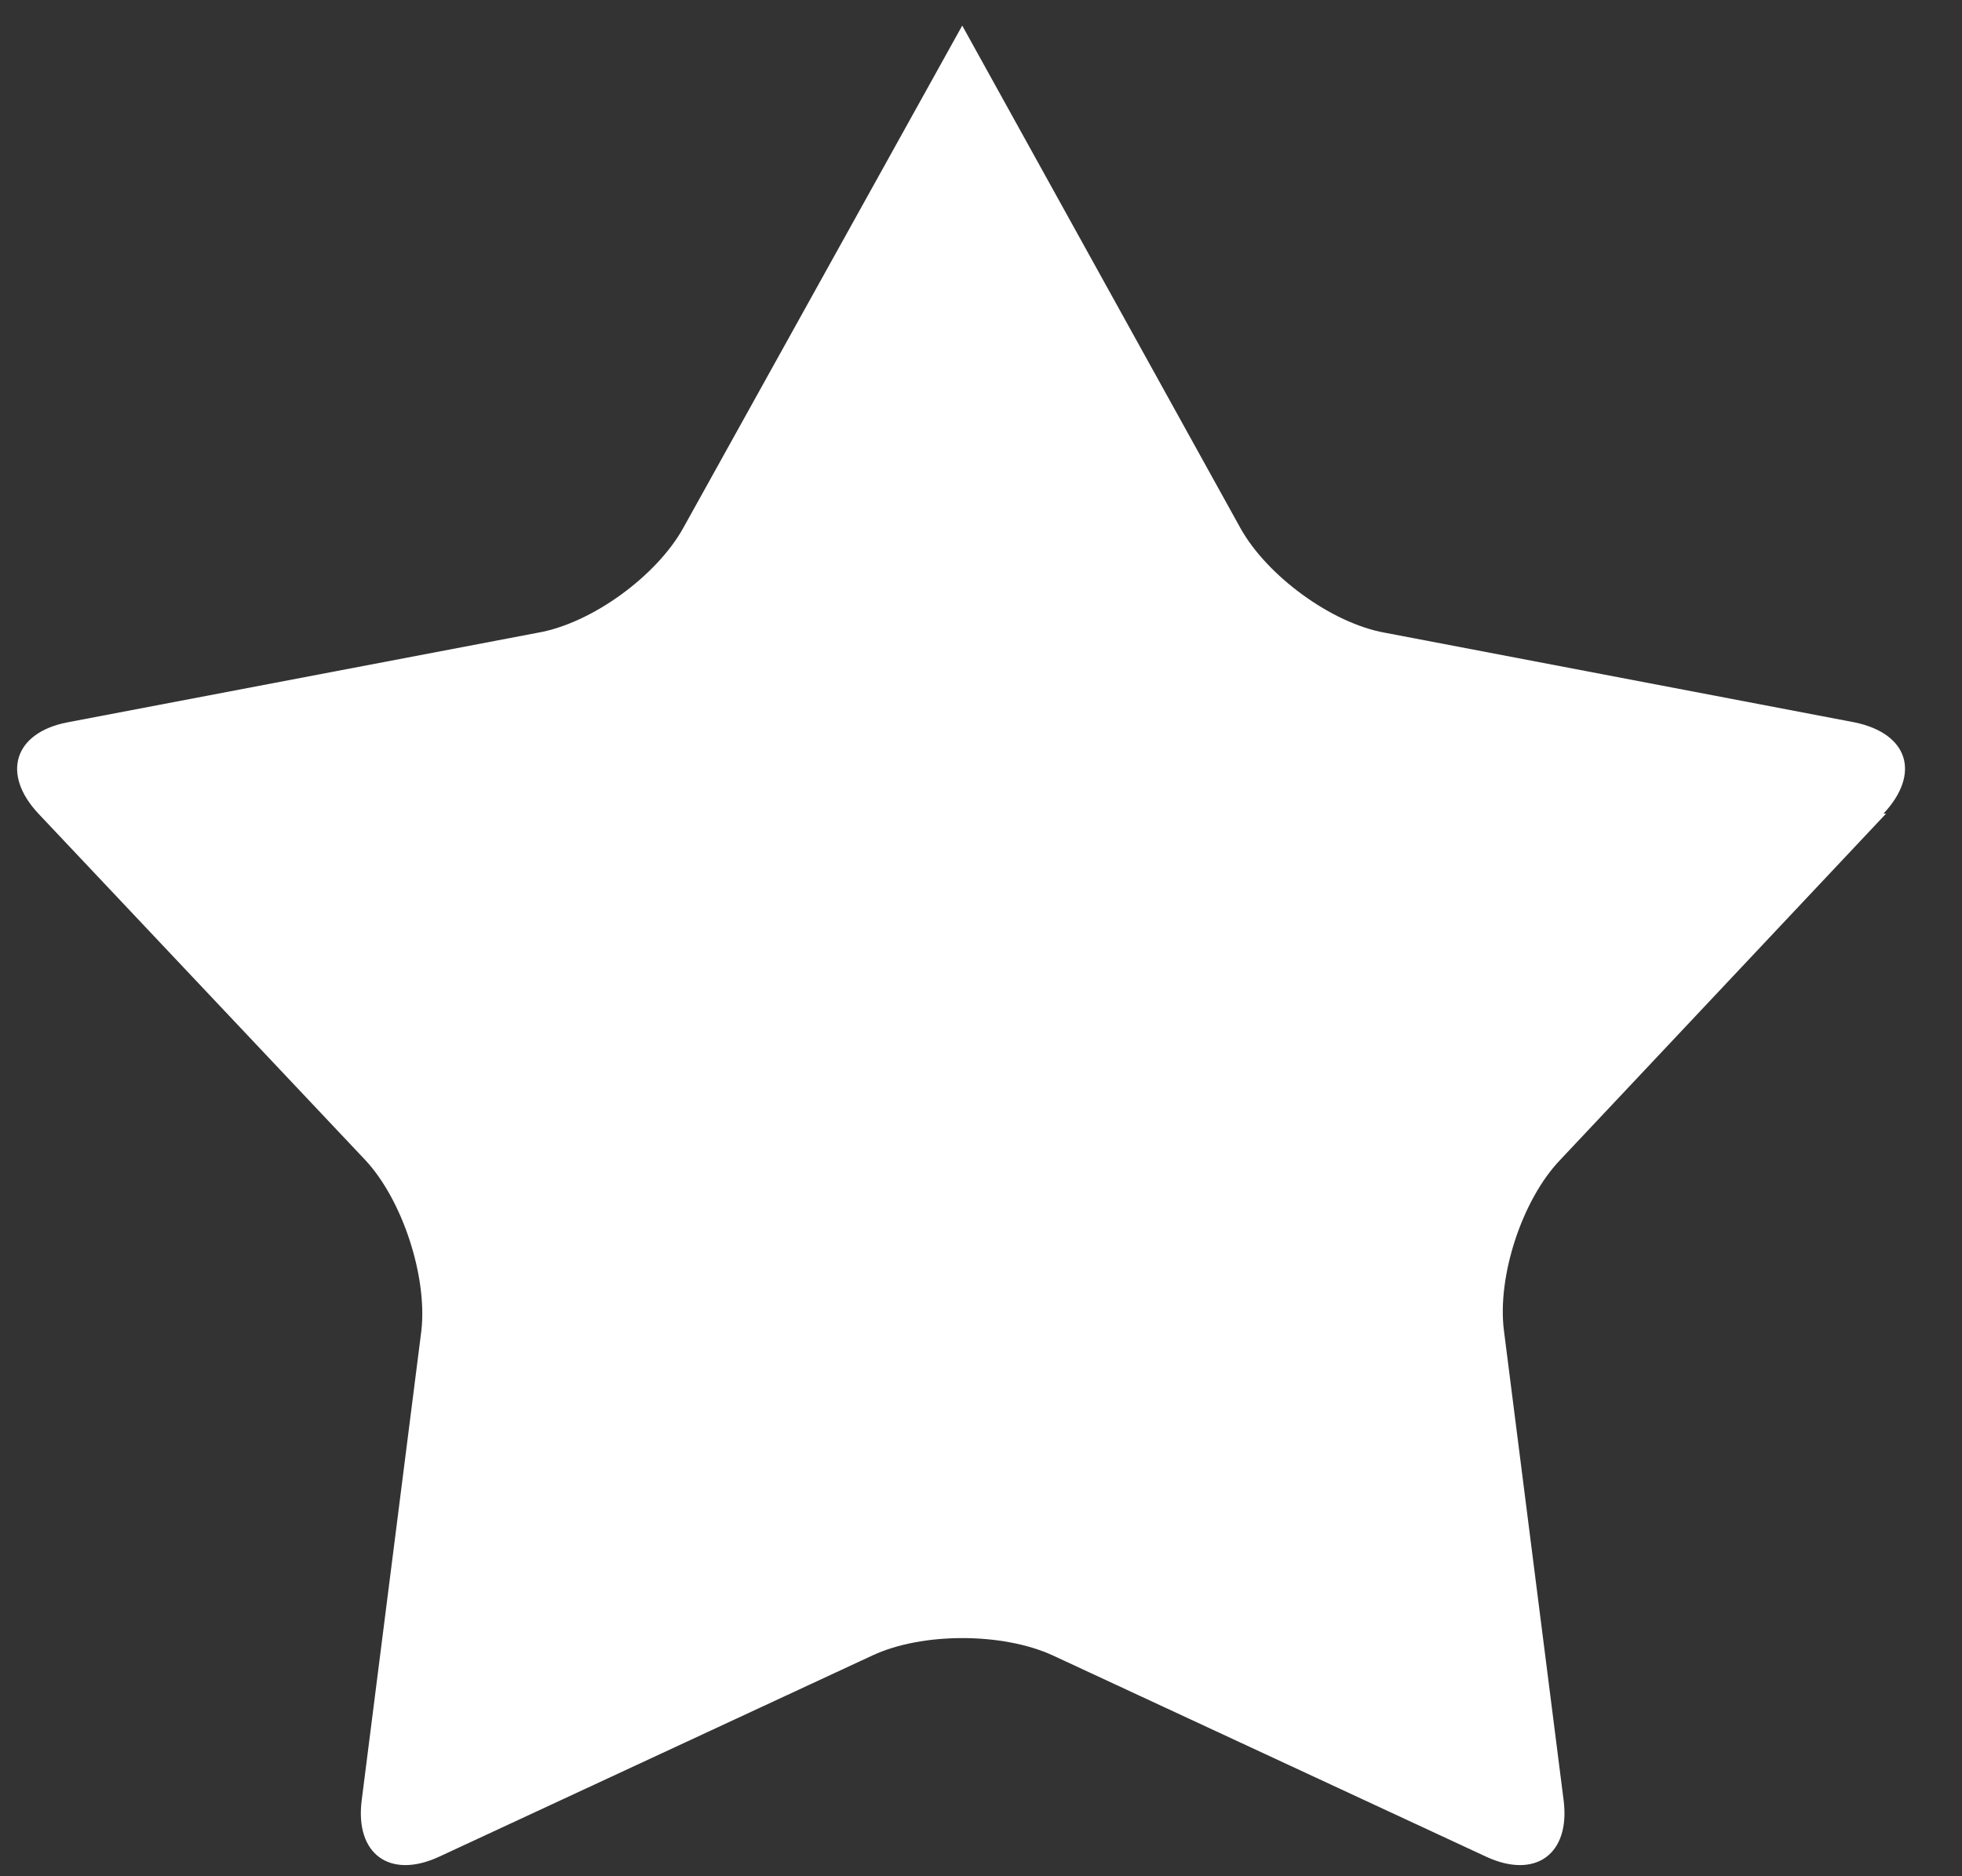 <svg width="23" height="22" viewBox="0 0 23 22" fill="none" xmlns="http://www.w3.org/2000/svg">
<rect x="0" y="0" width="23" height="22" fill="#333333" stroke="none"/>
<path fill-rule="evenodd" clip-rule="evenodd" d="M22.08 9.54C22.52 9.07 22.37 8.6 21.74 8.47L16.24 7.42C15.61 7.31 14.85 6.75 14.54 6.19L11.28 0.3L8.01 6.19C7.7 6.75 6.94 7.31 6.3 7.42L0.79 8.47C0.17 8.59 0.01 9.07 0.45 9.54L4.28 13.6C4.72 14.07 5.01 14.97 4.94 15.6L4.24 21.11C4.16 21.74 4.57 22.04 5.15 21.77L10.23 19.41C10.81 19.14 11.75 19.14 12.34 19.41L17.42 21.77C18 22.04 18.41 21.74 18.33 21.11L17.63 15.6C17.55 14.97 17.84 14.07 18.29 13.6L22.11 9.54H22.08Z" fill="white"/>
</svg>
